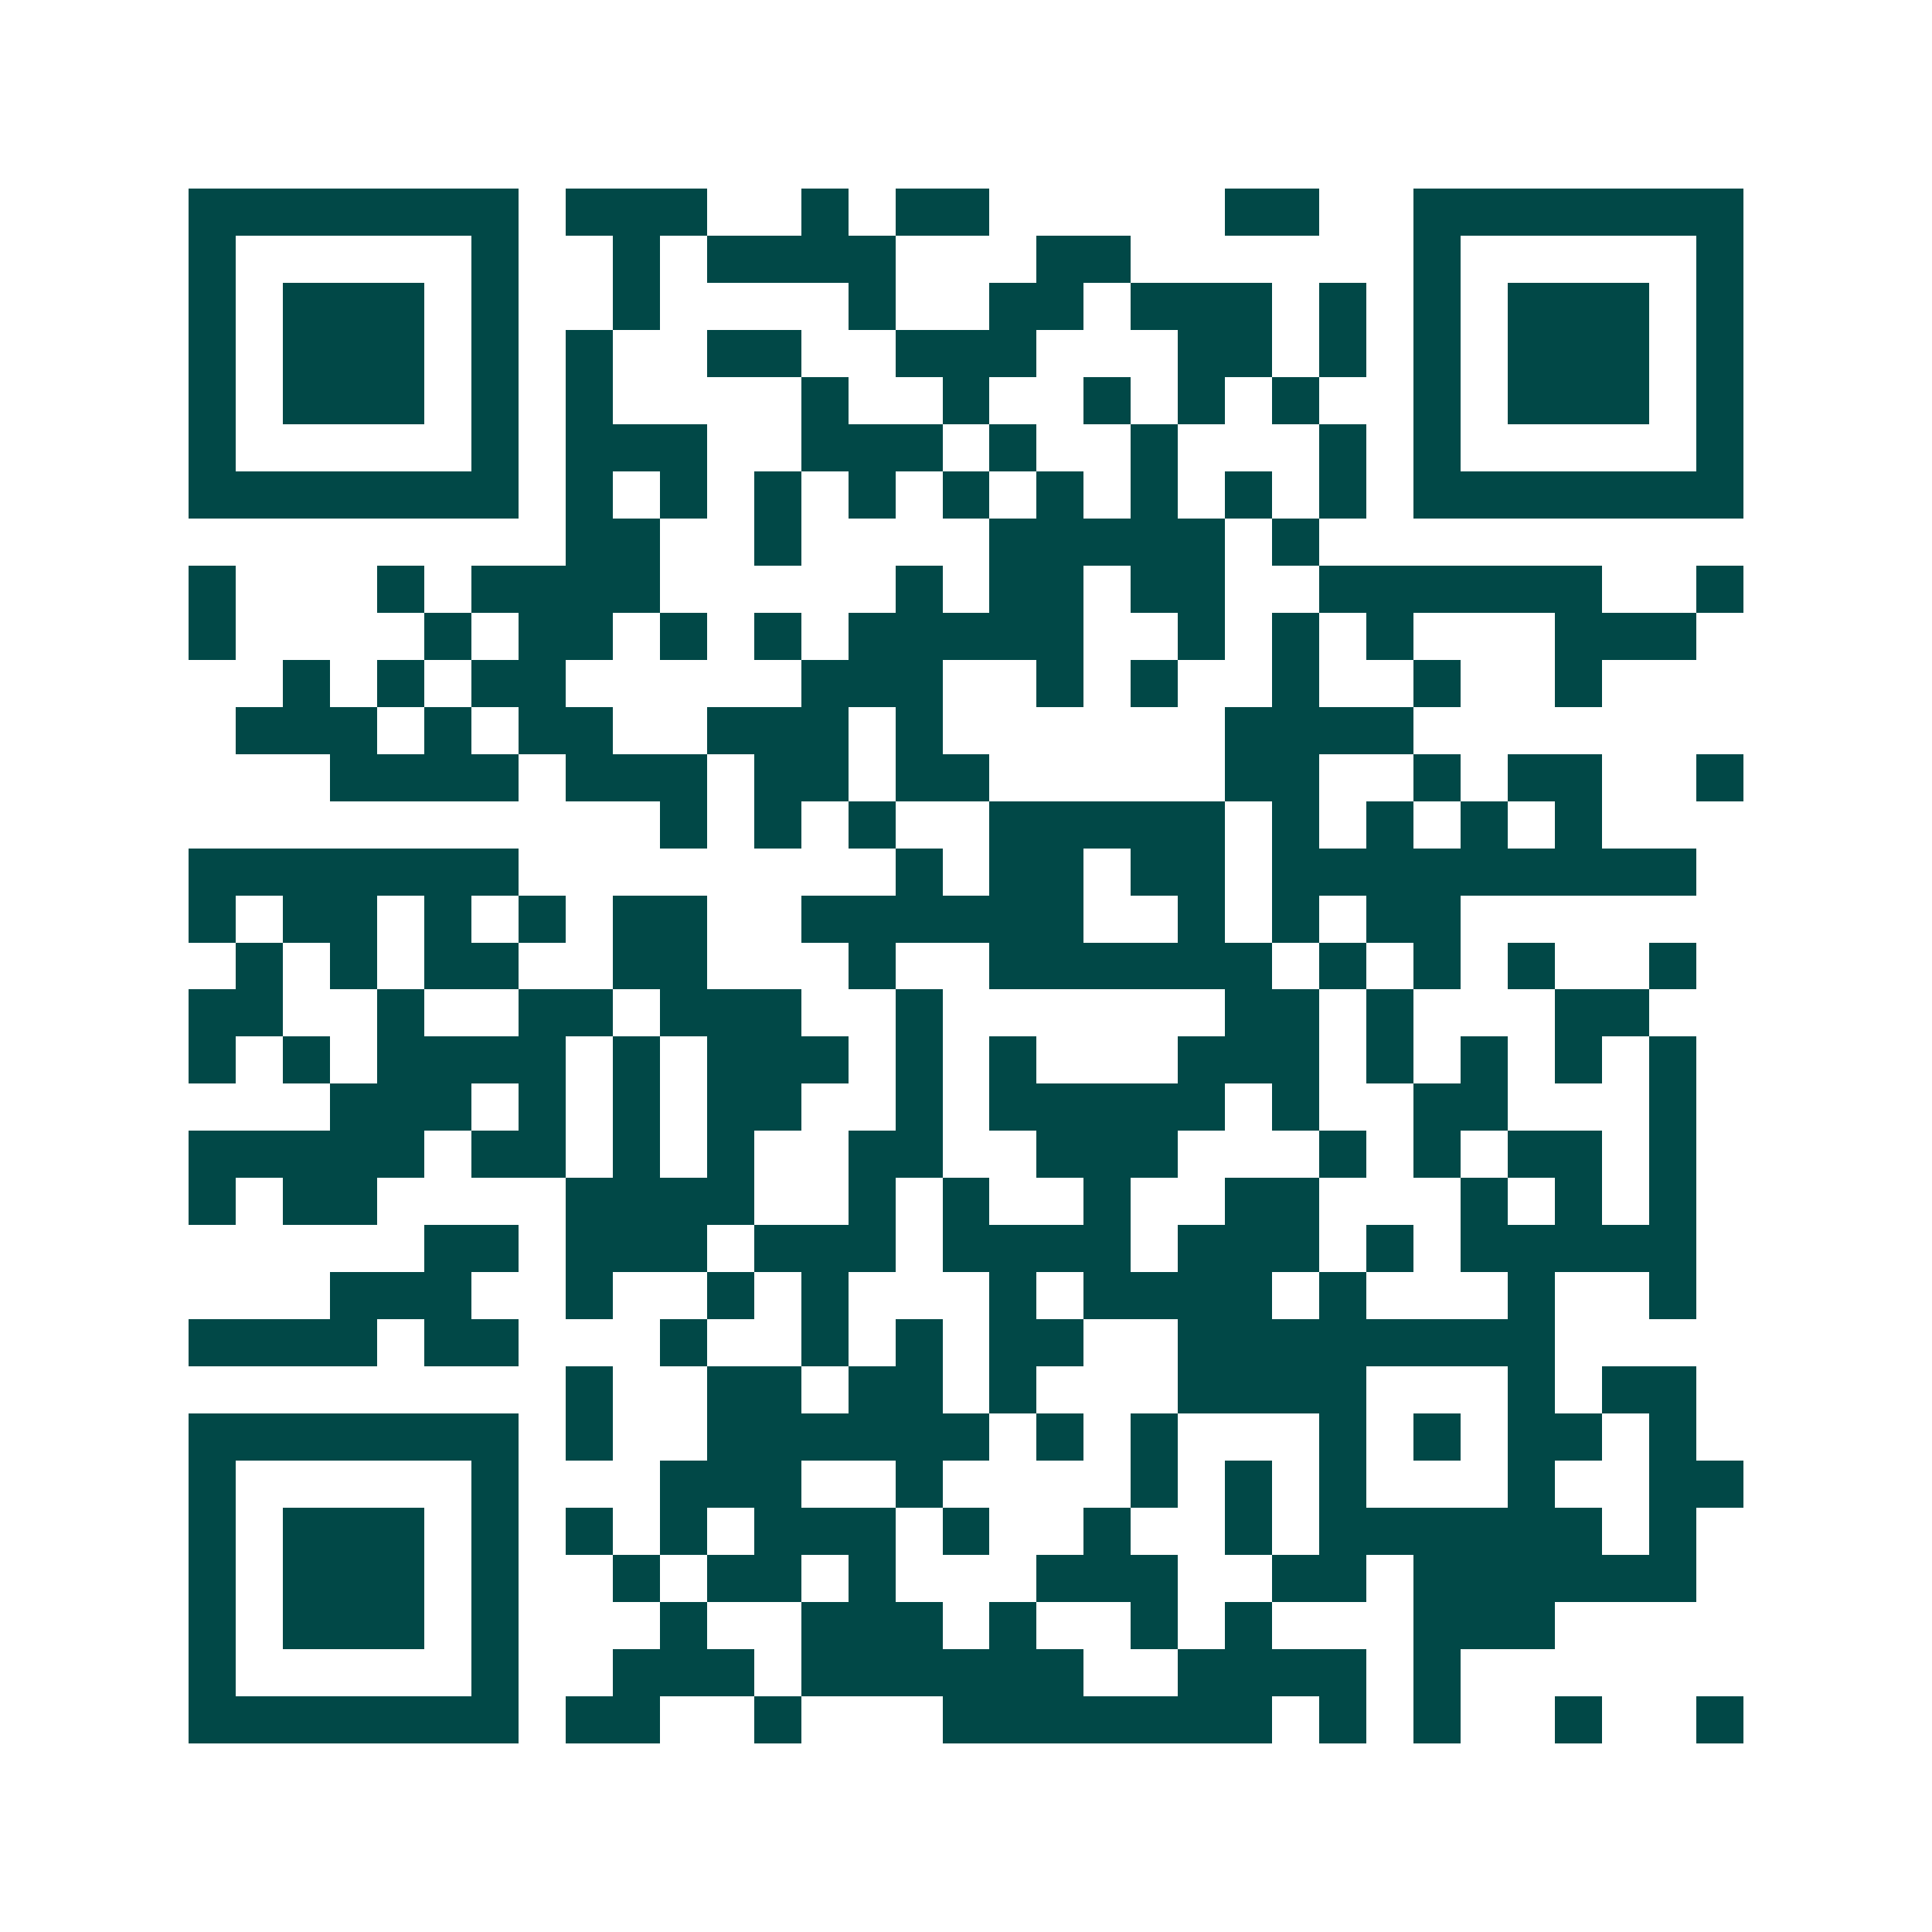 <svg xmlns="http://www.w3.org/2000/svg" width="200" height="200" viewBox="0 0 41 41" shape-rendering="crispEdges"><path fill="#ffffff" d="M0 0h41v41H0z"/><path stroke="#014847" d="M4 4.5h7m1 0h3m2 0h1m1 0h2m5 0h2m2 0h7M4 5.5h1m5 0h1m2 0h1m1 0h4m3 0h2m6 0h1m5 0h1M4 6.5h1m1 0h3m1 0h1m2 0h1m4 0h1m2 0h2m1 0h3m1 0h1m1 0h1m1 0h3m1 0h1M4 7.5h1m1 0h3m1 0h1m1 0h1m2 0h2m2 0h3m3 0h2m1 0h1m1 0h1m1 0h3m1 0h1M4 8.5h1m1 0h3m1 0h1m1 0h1m4 0h1m2 0h1m2 0h1m1 0h1m1 0h1m2 0h1m1 0h3m1 0h1M4 9.5h1m5 0h1m1 0h3m2 0h3m1 0h1m2 0h1m3 0h1m1 0h1m5 0h1M4 10.5h7m1 0h1m1 0h1m1 0h1m1 0h1m1 0h1m1 0h1m1 0h1m1 0h1m1 0h1m1 0h7M12 11.5h2m2 0h1m4 0h5m1 0h1M4 12.5h1m3 0h1m1 0h4m5 0h1m1 0h2m1 0h2m2 0h6m2 0h1M4 13.5h1m4 0h1m1 0h2m1 0h1m1 0h1m1 0h5m2 0h1m1 0h1m1 0h1m3 0h3M6 14.5h1m1 0h1m1 0h2m5 0h3m2 0h1m1 0h1m2 0h1m2 0h1m2 0h1M5 15.5h3m1 0h1m1 0h2m2 0h3m1 0h1m6 0h4M7 16.5h4m1 0h3m1 0h2m1 0h2m5 0h2m2 0h1m1 0h2m2 0h1M14 17.5h1m1 0h1m1 0h1m2 0h5m1 0h1m1 0h1m1 0h1m1 0h1M4 18.5h7m8 0h1m1 0h2m1 0h2m1 0h9M4 19.5h1m1 0h2m1 0h1m1 0h1m1 0h2m2 0h6m2 0h1m1 0h1m1 0h2M5 20.5h1m1 0h1m1 0h2m2 0h2m3 0h1m2 0h6m1 0h1m1 0h1m1 0h1m2 0h1M4 21.5h2m2 0h1m2 0h2m1 0h3m2 0h1m6 0h2m1 0h1m3 0h2M4 22.5h1m1 0h1m1 0h4m1 0h1m1 0h3m1 0h1m1 0h1m3 0h3m1 0h1m1 0h1m1 0h1m1 0h1M7 23.5h3m1 0h1m1 0h1m1 0h2m2 0h1m1 0h5m1 0h1m2 0h2m3 0h1M4 24.5h5m1 0h2m1 0h1m1 0h1m2 0h2m2 0h3m3 0h1m1 0h1m1 0h2m1 0h1M4 25.5h1m1 0h2m4 0h4m2 0h1m1 0h1m2 0h1m2 0h2m3 0h1m1 0h1m1 0h1M9 26.5h2m1 0h3m1 0h3m1 0h4m1 0h3m1 0h1m1 0h5M7 27.5h3m2 0h1m2 0h1m1 0h1m3 0h1m1 0h4m1 0h1m3 0h1m2 0h1M4 28.5h4m1 0h2m3 0h1m2 0h1m1 0h1m1 0h2m2 0h8M12 29.5h1m2 0h2m1 0h2m1 0h1m3 0h4m3 0h1m1 0h2M4 30.5h7m1 0h1m2 0h6m1 0h1m1 0h1m3 0h1m1 0h1m1 0h2m1 0h1M4 31.5h1m5 0h1m3 0h3m2 0h1m4 0h1m1 0h1m1 0h1m3 0h1m2 0h2M4 32.5h1m1 0h3m1 0h1m1 0h1m1 0h1m1 0h3m1 0h1m2 0h1m2 0h1m1 0h6m1 0h1M4 33.5h1m1 0h3m1 0h1m2 0h1m1 0h2m1 0h1m3 0h3m2 0h2m1 0h6M4 34.5h1m1 0h3m1 0h1m3 0h1m2 0h3m1 0h1m2 0h1m1 0h1m3 0h3M4 35.5h1m5 0h1m2 0h3m1 0h6m2 0h4m1 0h1M4 36.5h7m1 0h2m2 0h1m3 0h7m1 0h1m1 0h1m2 0h1m2 0h1"/></svg>
